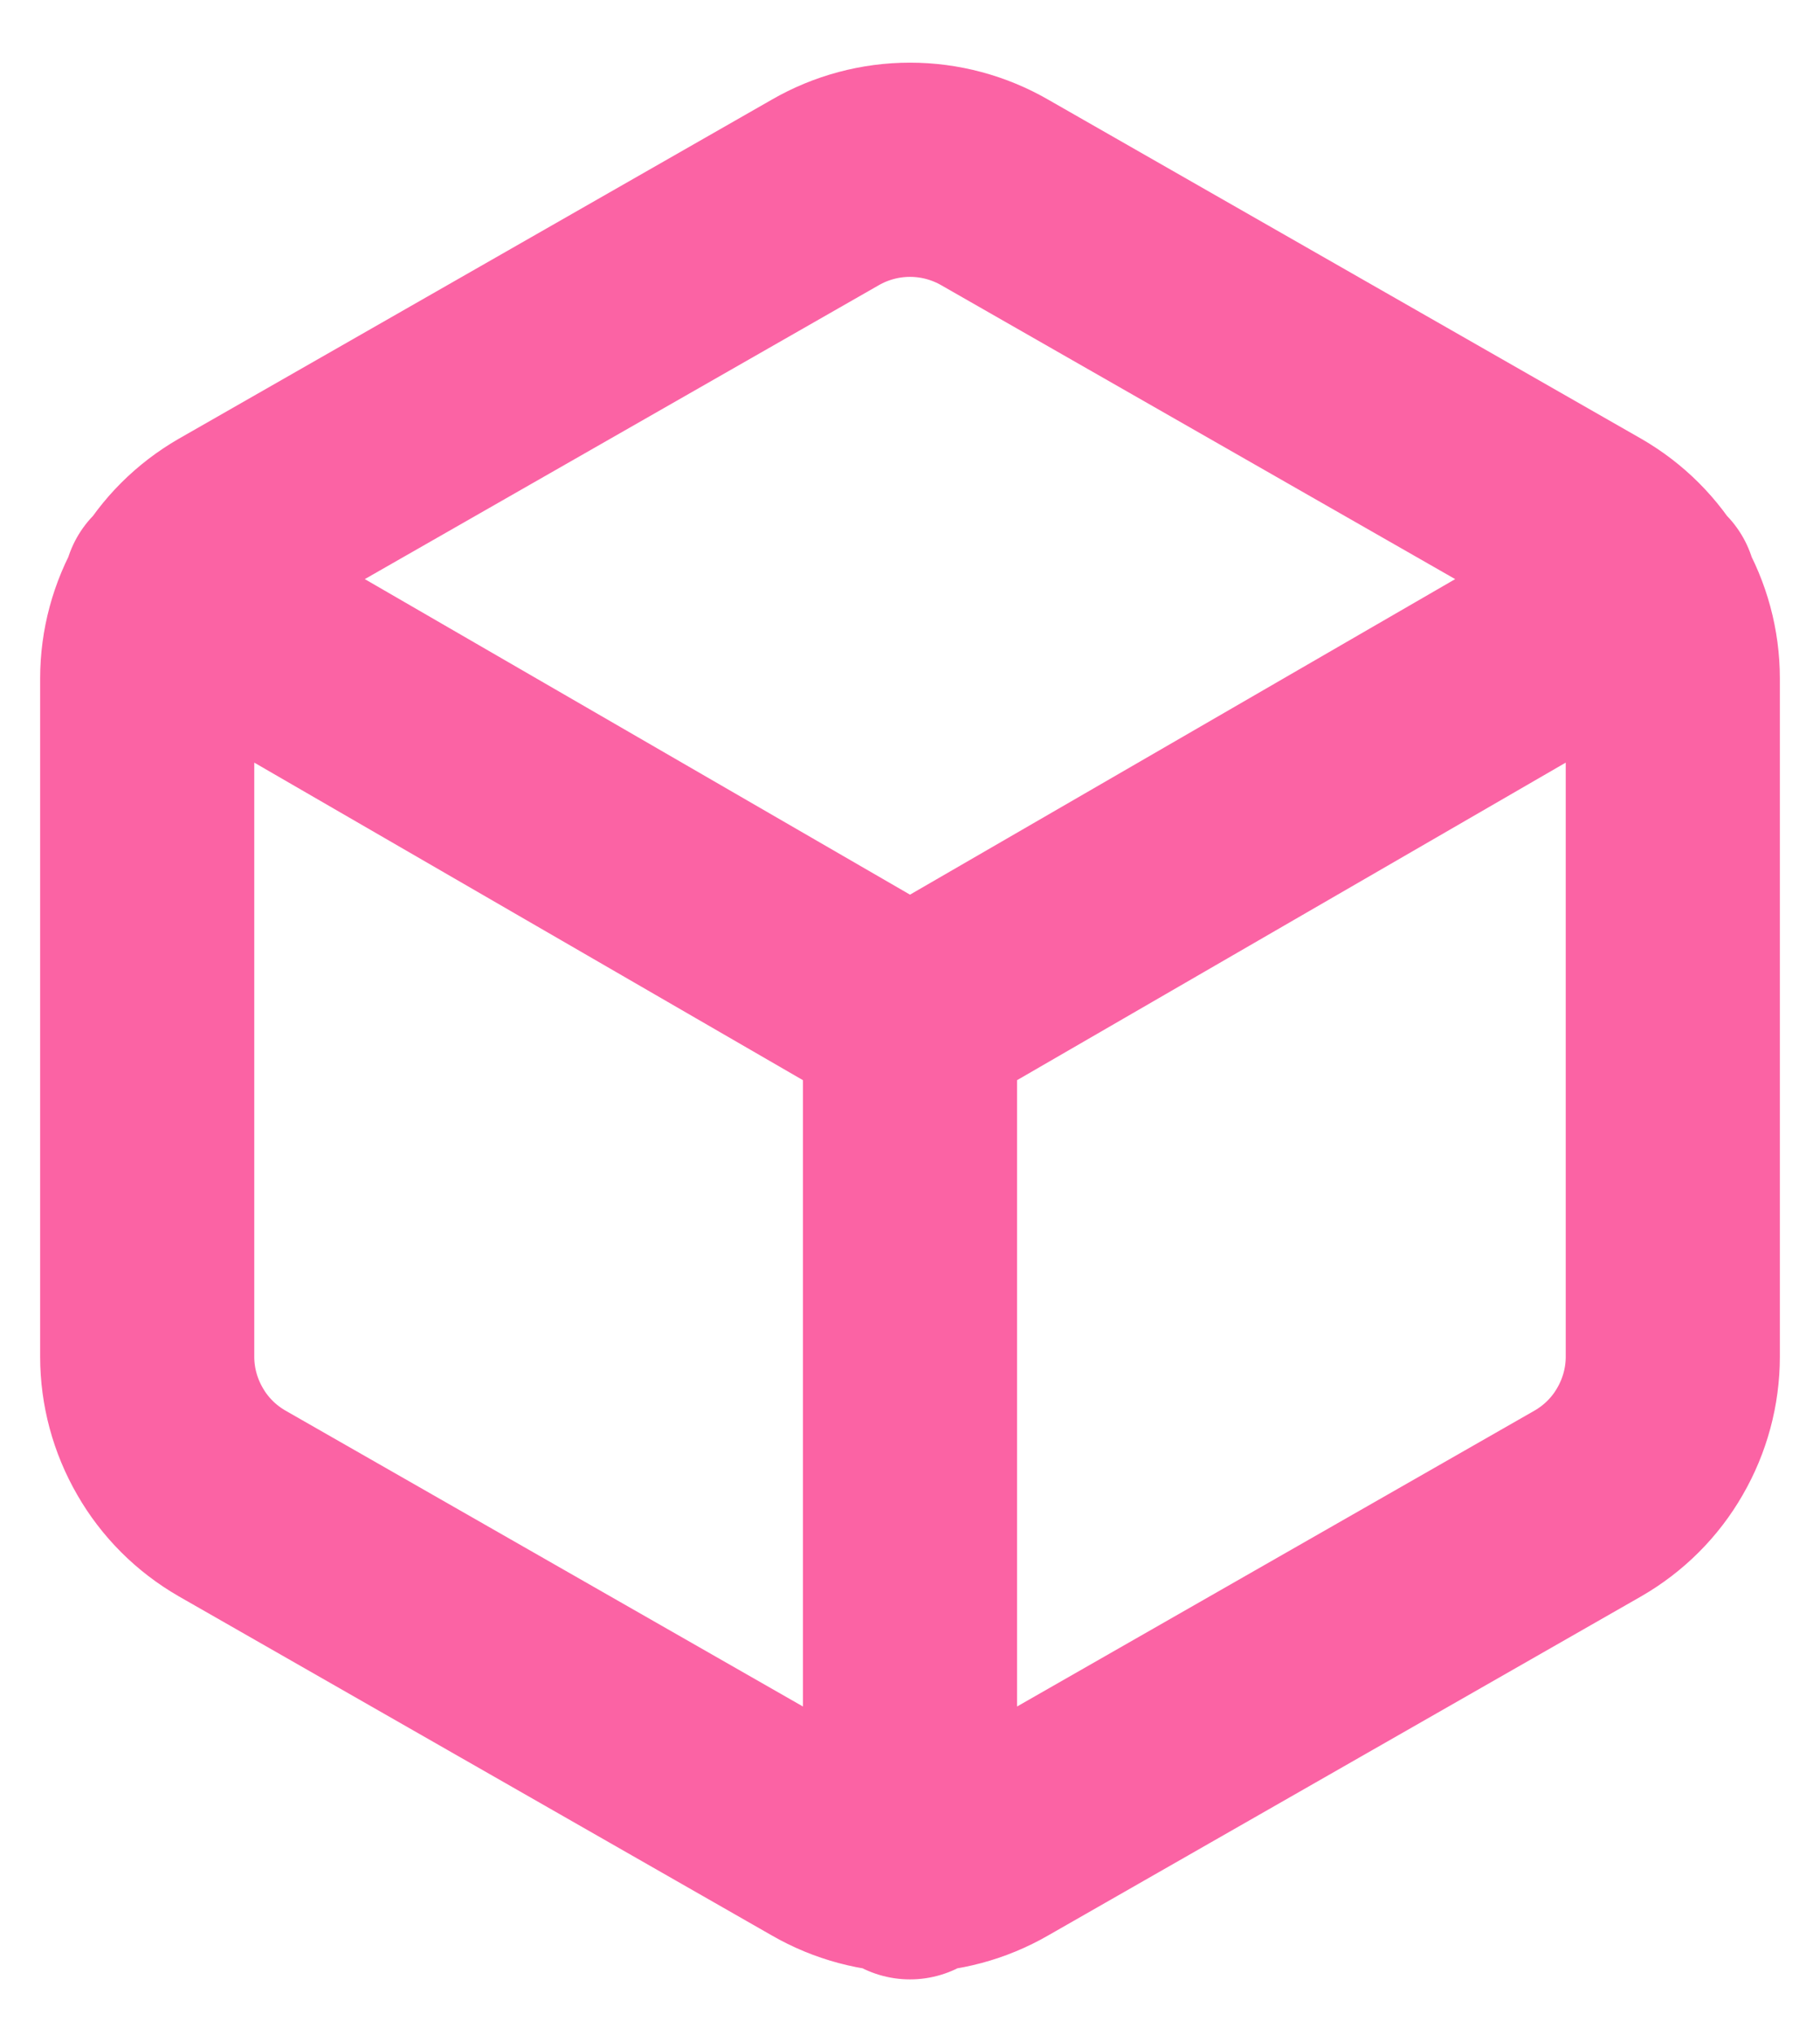 <svg width="17" height="19" viewBox="0 0 17 19" fill="none" xmlns="http://www.w3.org/2000/svg">
<path d="M1.589 5.51L8.5 9.508L15.411 5.51M8.5 17.48V9.5M15.625 12.667V6.333C15.625 6.056 15.551 5.783 15.412 5.543C15.274 5.302 15.074 5.103 14.833 4.964L9.292 1.797C9.051 1.658 8.778 1.585 8.5 1.585C8.222 1.585 7.949 1.658 7.708 1.797L2.167 4.964C1.926 5.103 1.726 5.302 1.588 5.543C1.449 5.783 1.375 6.056 1.375 6.333V12.667C1.375 12.944 1.449 13.217 1.588 13.457C1.726 13.698 1.926 13.897 2.167 14.036L7.708 17.203C7.949 17.342 8.222 17.415 8.5 17.415C8.778 17.415 9.051 17.342 9.292 17.203L14.833 14.036C15.074 13.897 15.274 13.698 15.412 13.457C15.551 13.217 15.625 12.944 15.625 12.667Z" stroke="#FB63A4" stroke-width="2" stroke-linecap="round" stroke-linejoin="round"/>
</svg>

